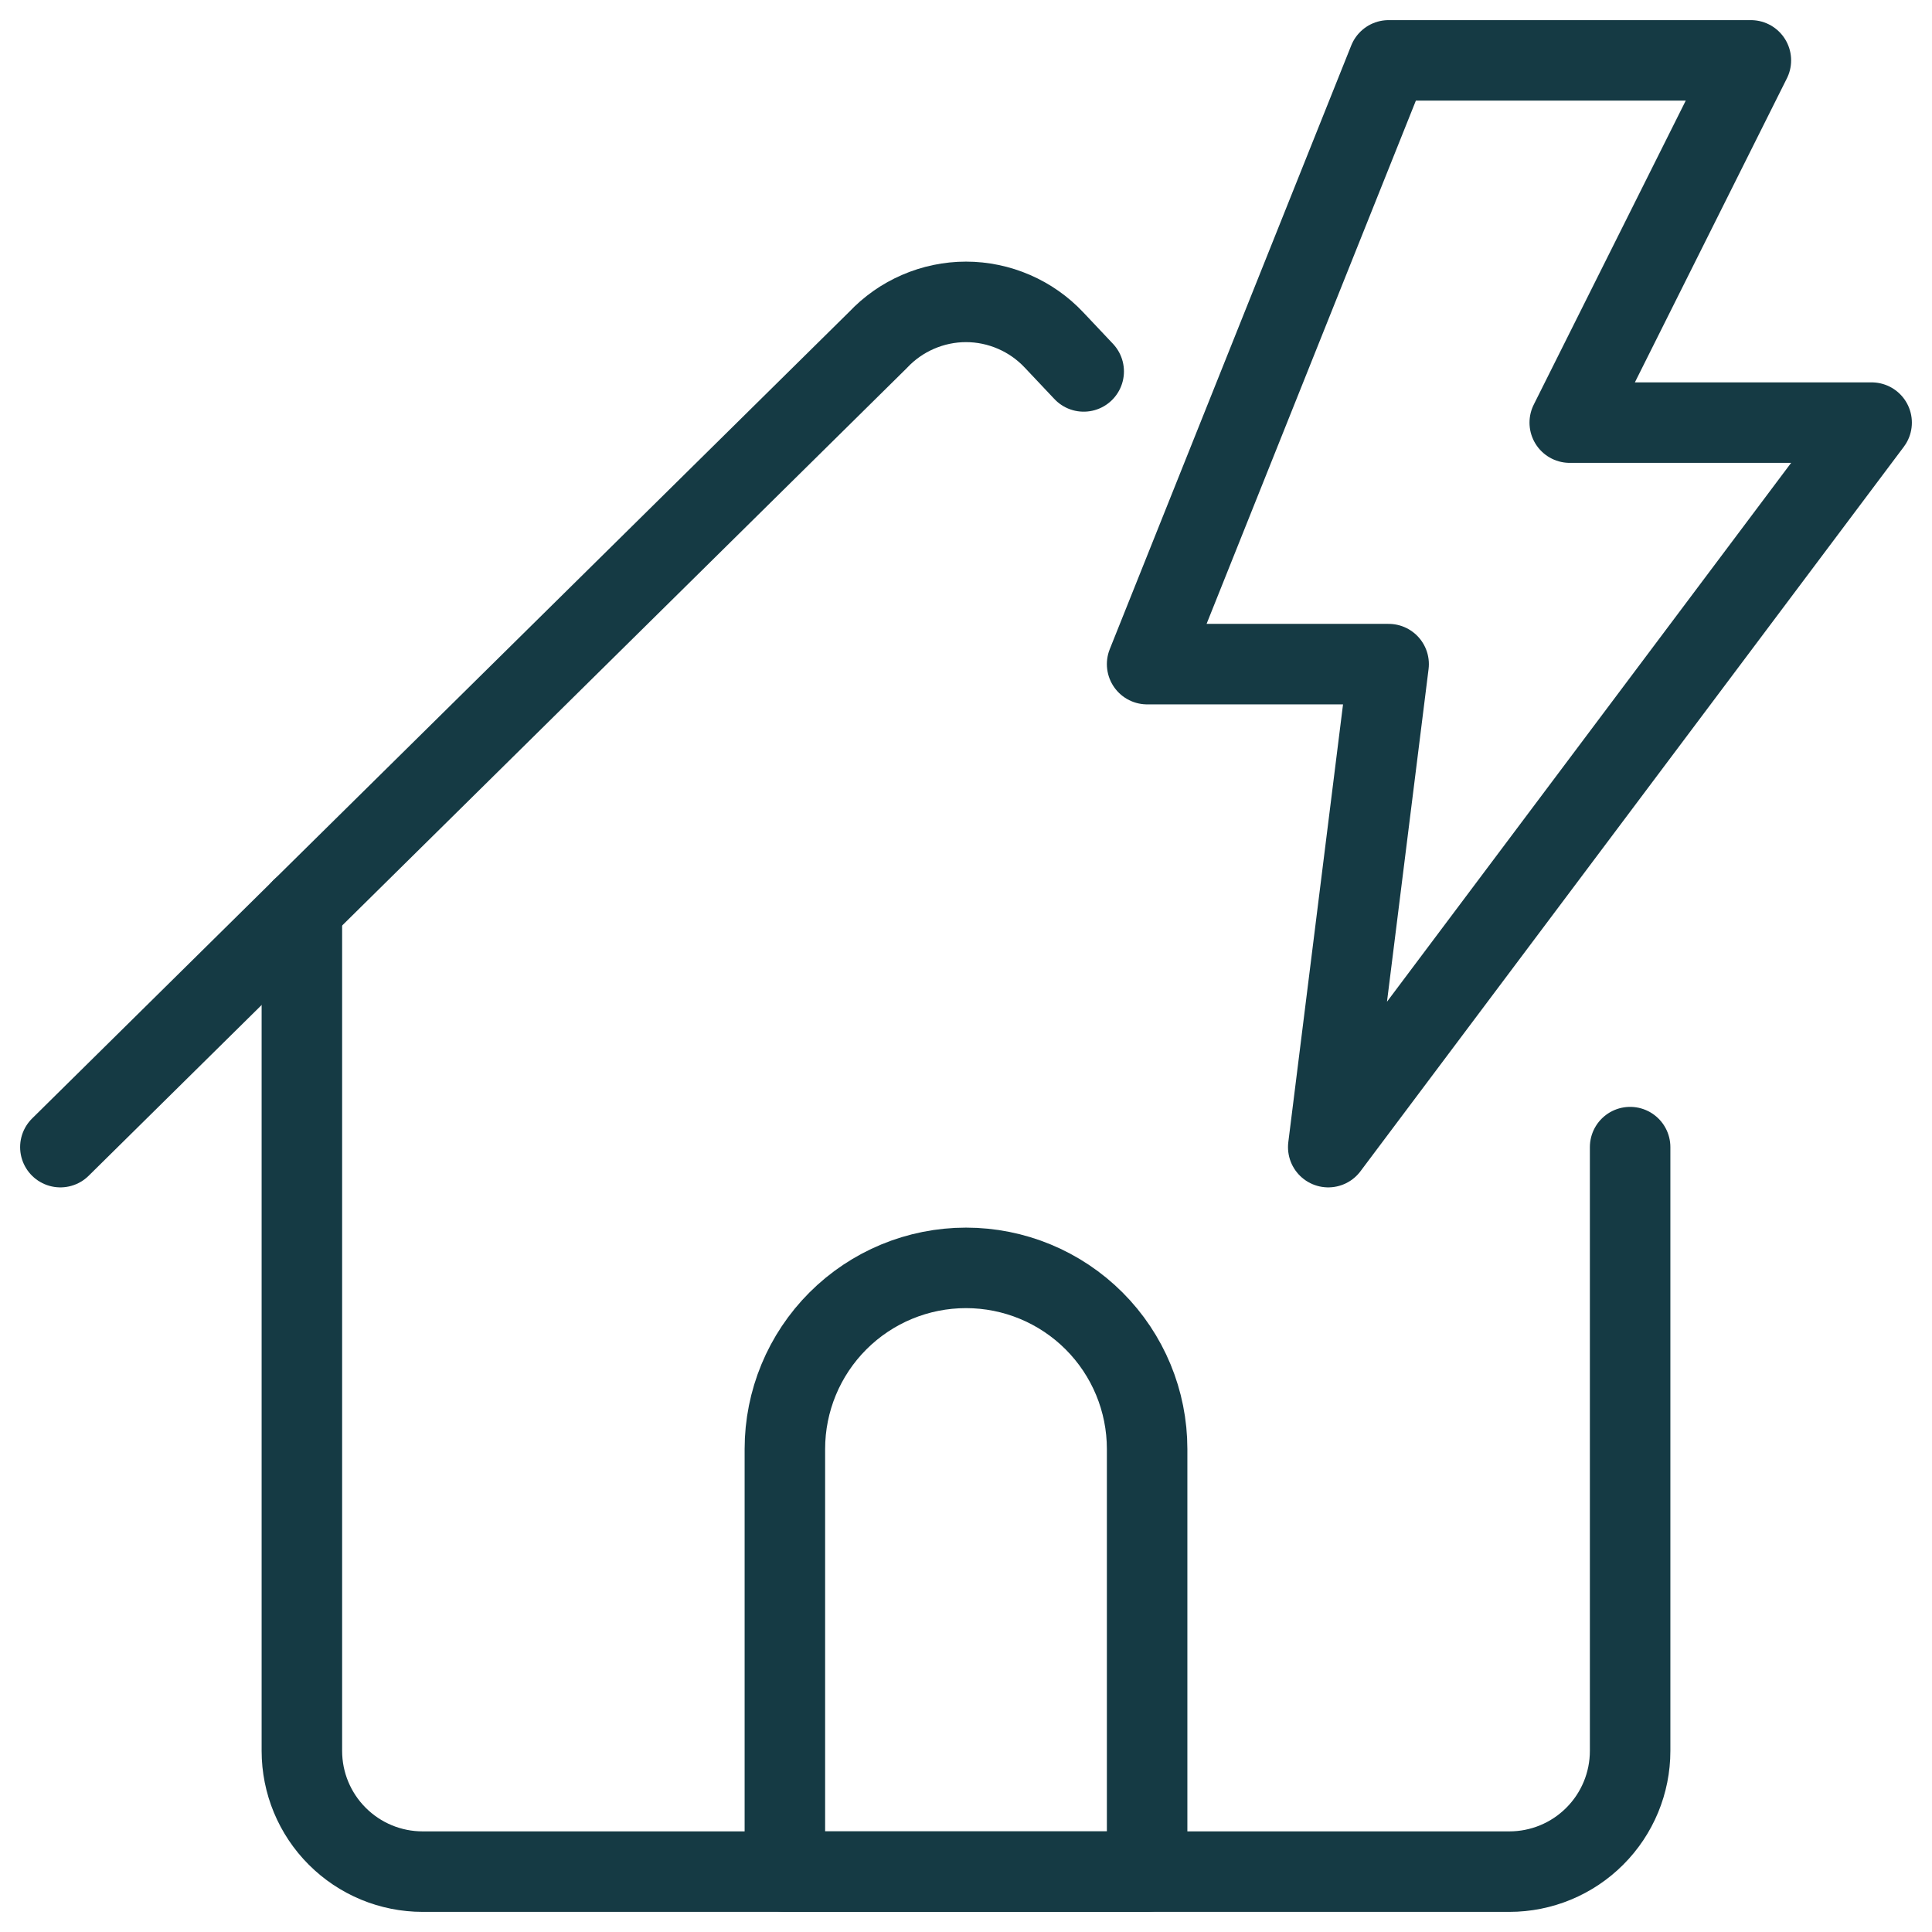 <svg width="48" height="48" viewBox="0 0 48 48" fill="none" xmlns="http://www.w3.org/2000/svg">
<g clip-path="url(#clip0_101_8274)">
<path d="M26.924 9.228L26.188 8.448C25.907 8.149 25.569 7.911 25.192 7.748C24.816 7.585 24.41 7.5 24 7.5C23.59 7.5 23.184 7.585 22.808 7.748C22.431 7.911 22.093 8.149 21.812 8.448L1.5 28.5" stroke="#153A44" stroke-width="2" stroke-linecap="round" stroke-linejoin="round"/>
<path d="M19.5 46.5V36C19.5 34.806 19.974 33.662 20.818 32.818C21.662 31.974 22.806 31.5 24 31.5C25.194 31.5 26.338 31.974 27.182 32.818C28.026 33.662 28.5 34.806 28.5 36V46.5H19.5Z" stroke="#153A44" stroke-width="2" stroke-linecap="round" stroke-linejoin="round"/>
<path d="M34.5 1.5H43.5L39 10.5H46.5L33 28.5L34.5 16.5H28.5L34.5 1.5Z" stroke="#153A44" stroke-width="2" stroke-linecap="round" stroke-linejoin="round"/>
<path d="M40.5 28.5V43.5C40.5 44.296 40.184 45.059 39.621 45.621C39.059 46.184 38.296 46.5 37.5 46.5H10.5C9.704 46.5 8.941 46.184 8.379 45.621C7.816 45.059 7.5 44.296 7.5 43.5V22.576" stroke="#153A44" stroke-width="2" stroke-linecap="round" stroke-linejoin="round"/>
</g>
<defs>
<clipPath id="clip0_101_8274">
<rect width="48" height="48" fill="white"/>
</clipPath>
</defs>
</svg>
